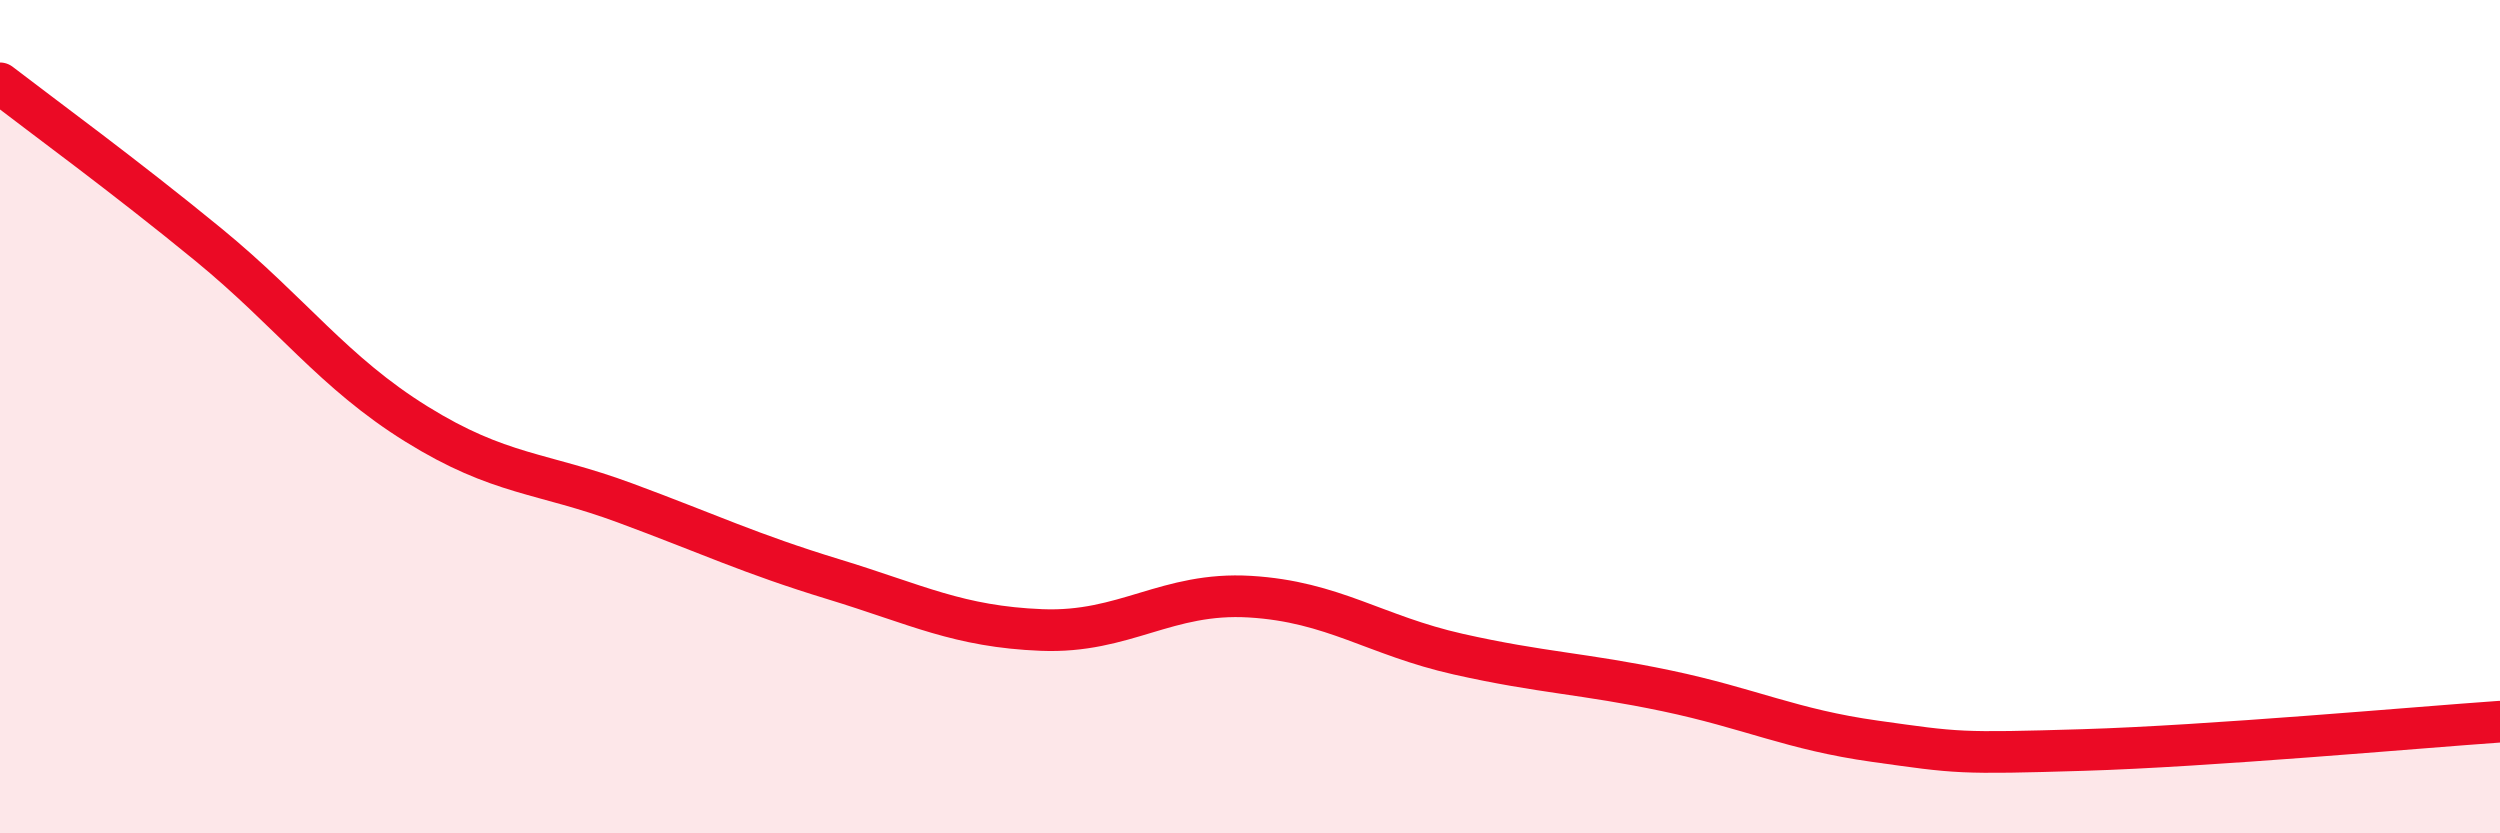 
    <svg width="60" height="20" viewBox="0 0 60 20" xmlns="http://www.w3.org/2000/svg">
      <path
        d="M 0,2 C 1,2.77 3,4.23 5,5.87 C 7,7.51 8,8.94 10,10.18 C 12,11.42 13,11.33 15,12.07 C 17,12.81 18,13.29 20,13.9 C 22,14.51 23,15.04 25,15.12 C 27,15.2 28,14.2 30,14.32 C 32,14.44 33,15.25 35,15.7 C 37,16.15 38,16.16 40,16.58 C 42,17 43,17.51 45,17.79 C 47,18.07 47,18.09 50,18 C 53,17.91 58,17.46 60,17.32L60 20L0 20Z"
        fill="#EB0A25"
        opacity="0.1"
        stroke-linecap="round"
        stroke-linejoin="round"
      />
      <path
        d="M 0,2 C 1,2.77 3,4.23 5,5.87 C 7,7.51 8,8.94 10,10.18 C 12,11.42 13,11.33 15,12.07 C 17,12.81 18,13.29 20,13.9 C 22,14.51 23,15.04 25,15.12 C 27,15.2 28,14.2 30,14.32 C 32,14.44 33,15.25 35,15.7 C 37,16.15 38,16.16 40,16.58 C 42,17 43,17.51 45,17.79 C 47,18.07 47,18.09 50,18 C 53,17.91 58,17.46 60,17.32"
        stroke="#EB0A25"
        stroke-width="1"
        fill="none"
        stroke-linecap="round"
        stroke-linejoin="round"
      />
    </svg>
  